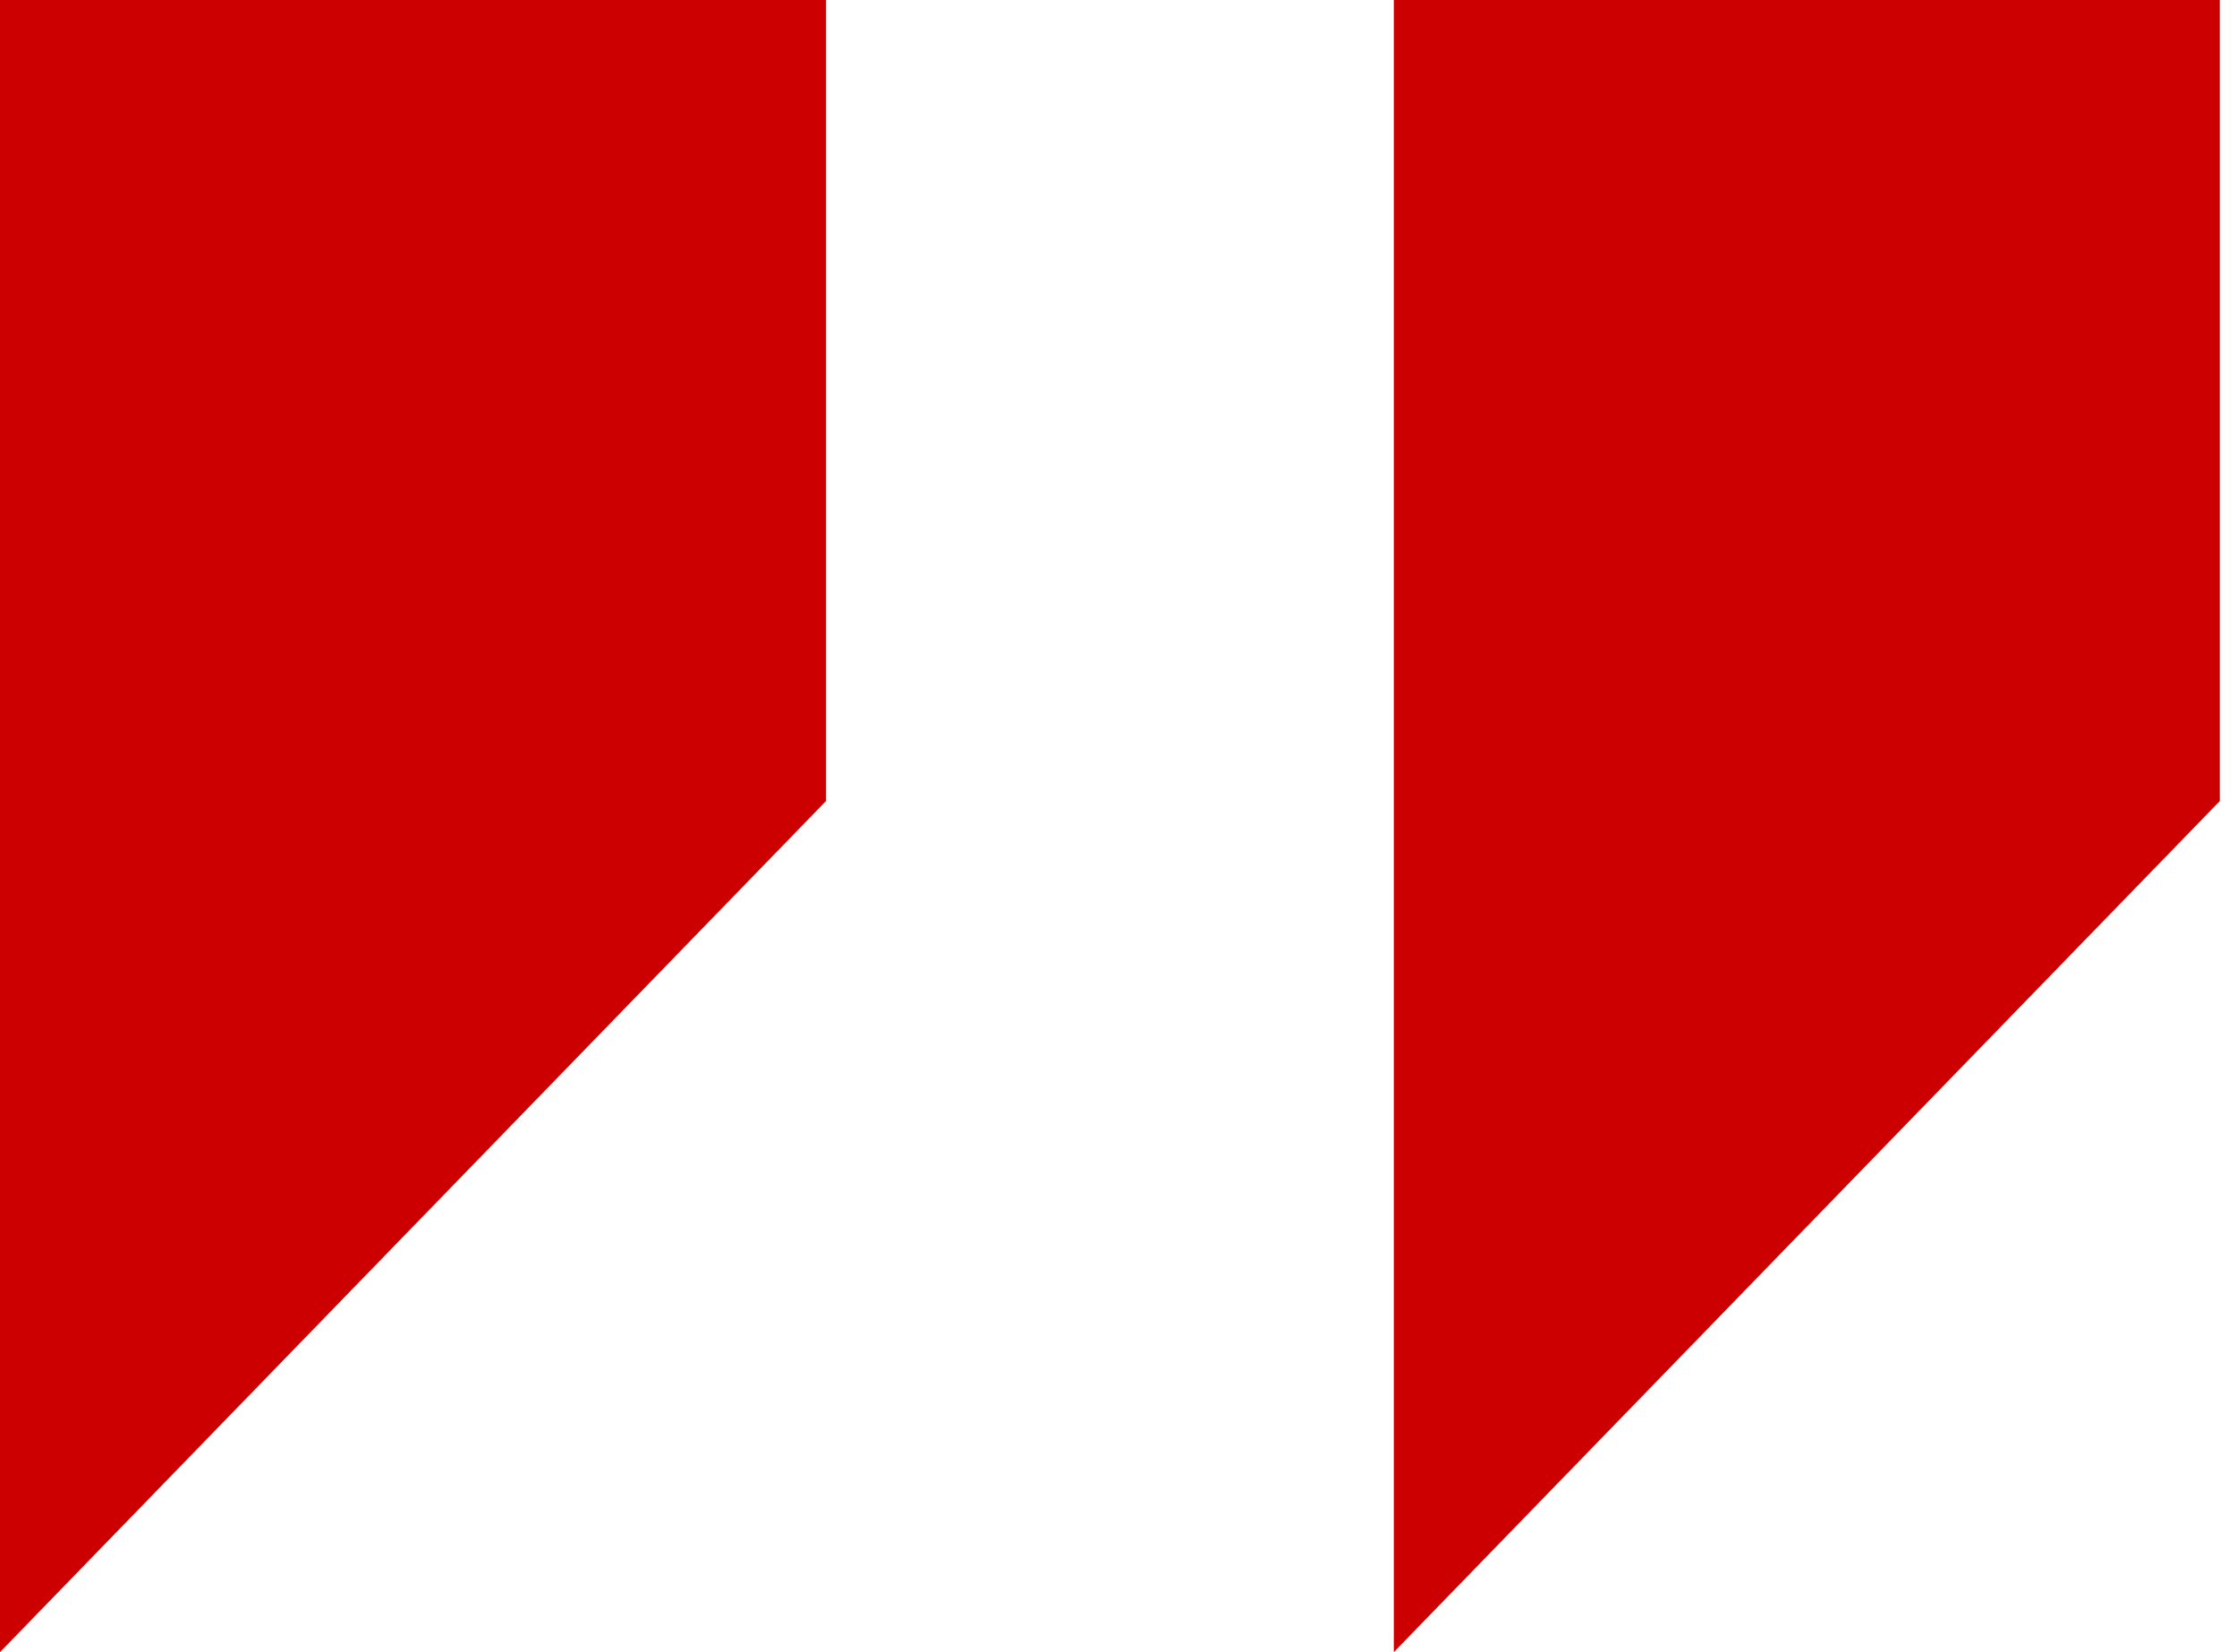 <svg width="65" height="48" viewBox="0 0 65 48" fill="none" xmlns="http://www.w3.org/2000/svg">
<path fill-rule="evenodd" clip-rule="evenodd" d="M0 0V48L24 23.273V0H0ZM40.5 0V48L64.5 23.273V0H40.5Z" fill="#CC0000"/>
</svg>
